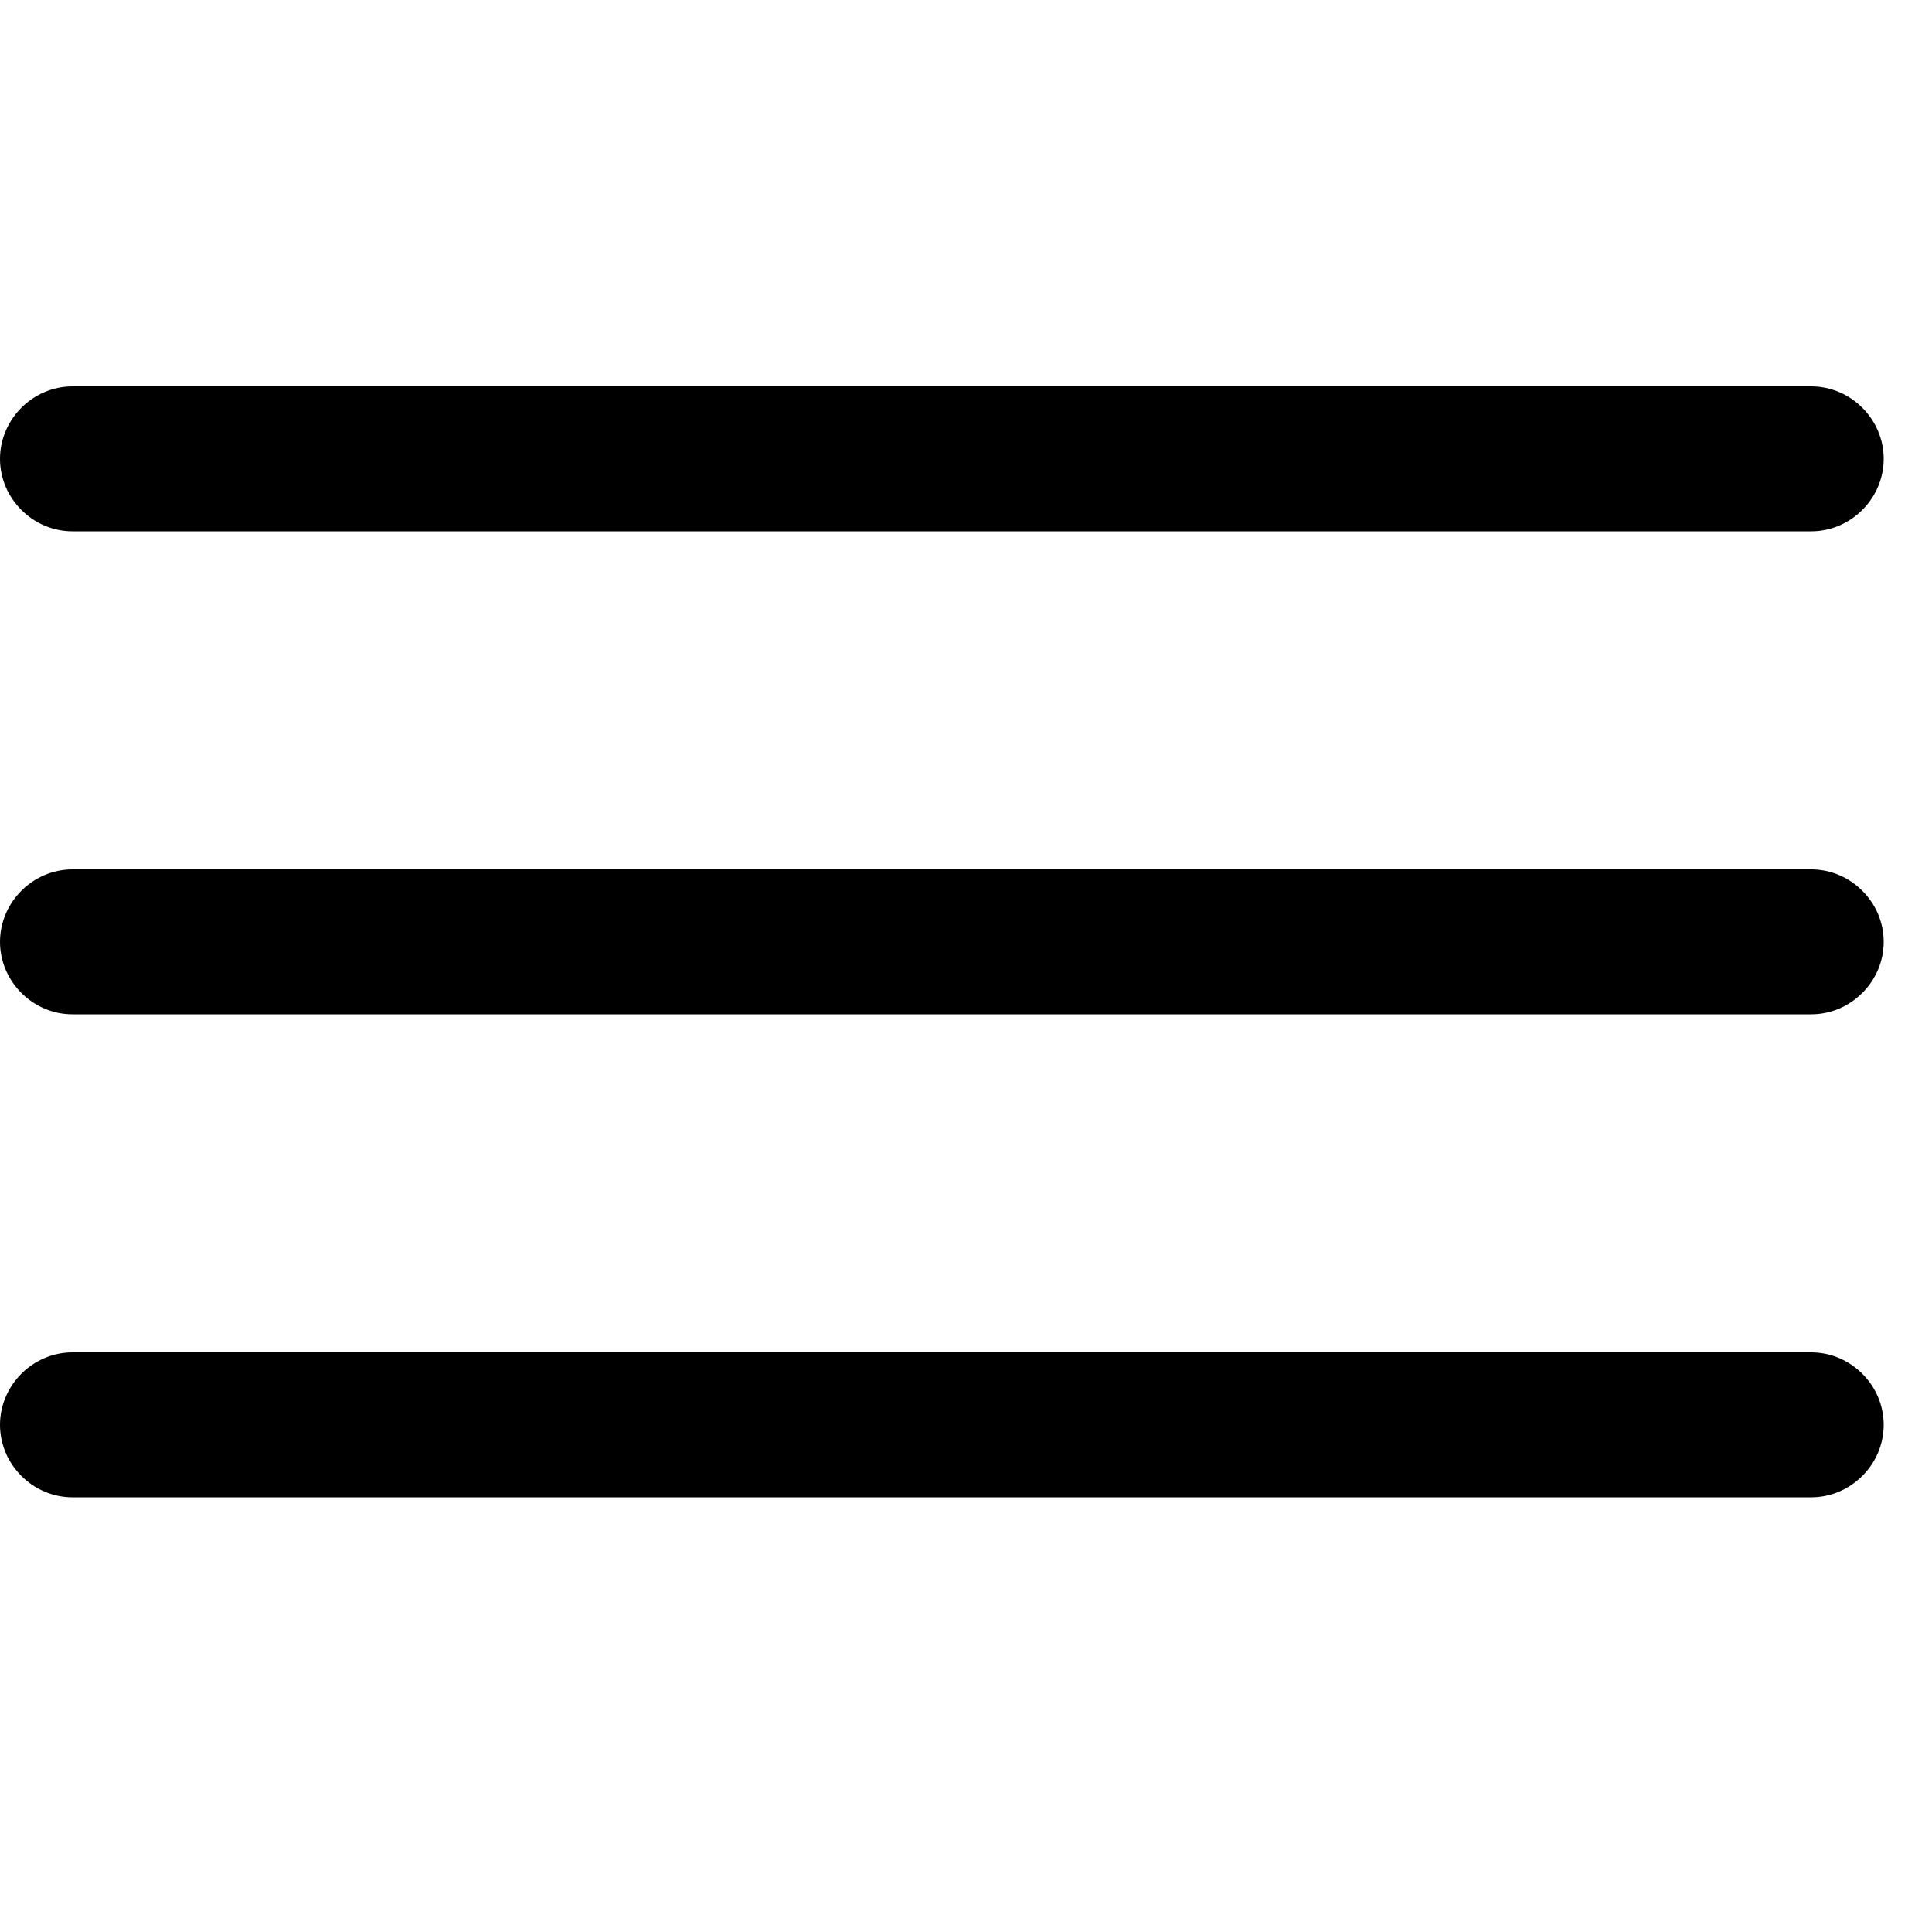 <svg width="1em" height="1em" viewBox="0 0 20 12" fill="none" xmlns="http://www.w3.org/2000/svg">
    <path
        d="M18.75 1.5H0.75C0.34 1.5 0 1.16 0 0.75C0 0.34 0.34 0 0.75 0H18.75C19.16 0 19.5 0.34 19.5 0.75C19.5 1.16 19.16 1.5 18.75 1.5Z"
        fill="currentColor" />
    <path
        d="M18.75 6.5H0.75C0.34 6.5 0 6.16 0 5.75C0 5.34 0.34 5 0.75 5H18.75C19.16 5 19.5 5.34 19.5 5.75C19.5 6.16 19.16 6.5 18.75 6.5Z"
        fill="currentColor" />
    <path
        d="M18.75 11.5H0.75C0.34 11.5 0 11.16 0 10.75C0 10.34 0.34 10 0.75 10H18.75C19.16 10 19.5 10.34 19.5 10.75C19.5 11.16 19.16 11.5 18.75 11.5Z"
        fill="currentColor" />
</svg>
    